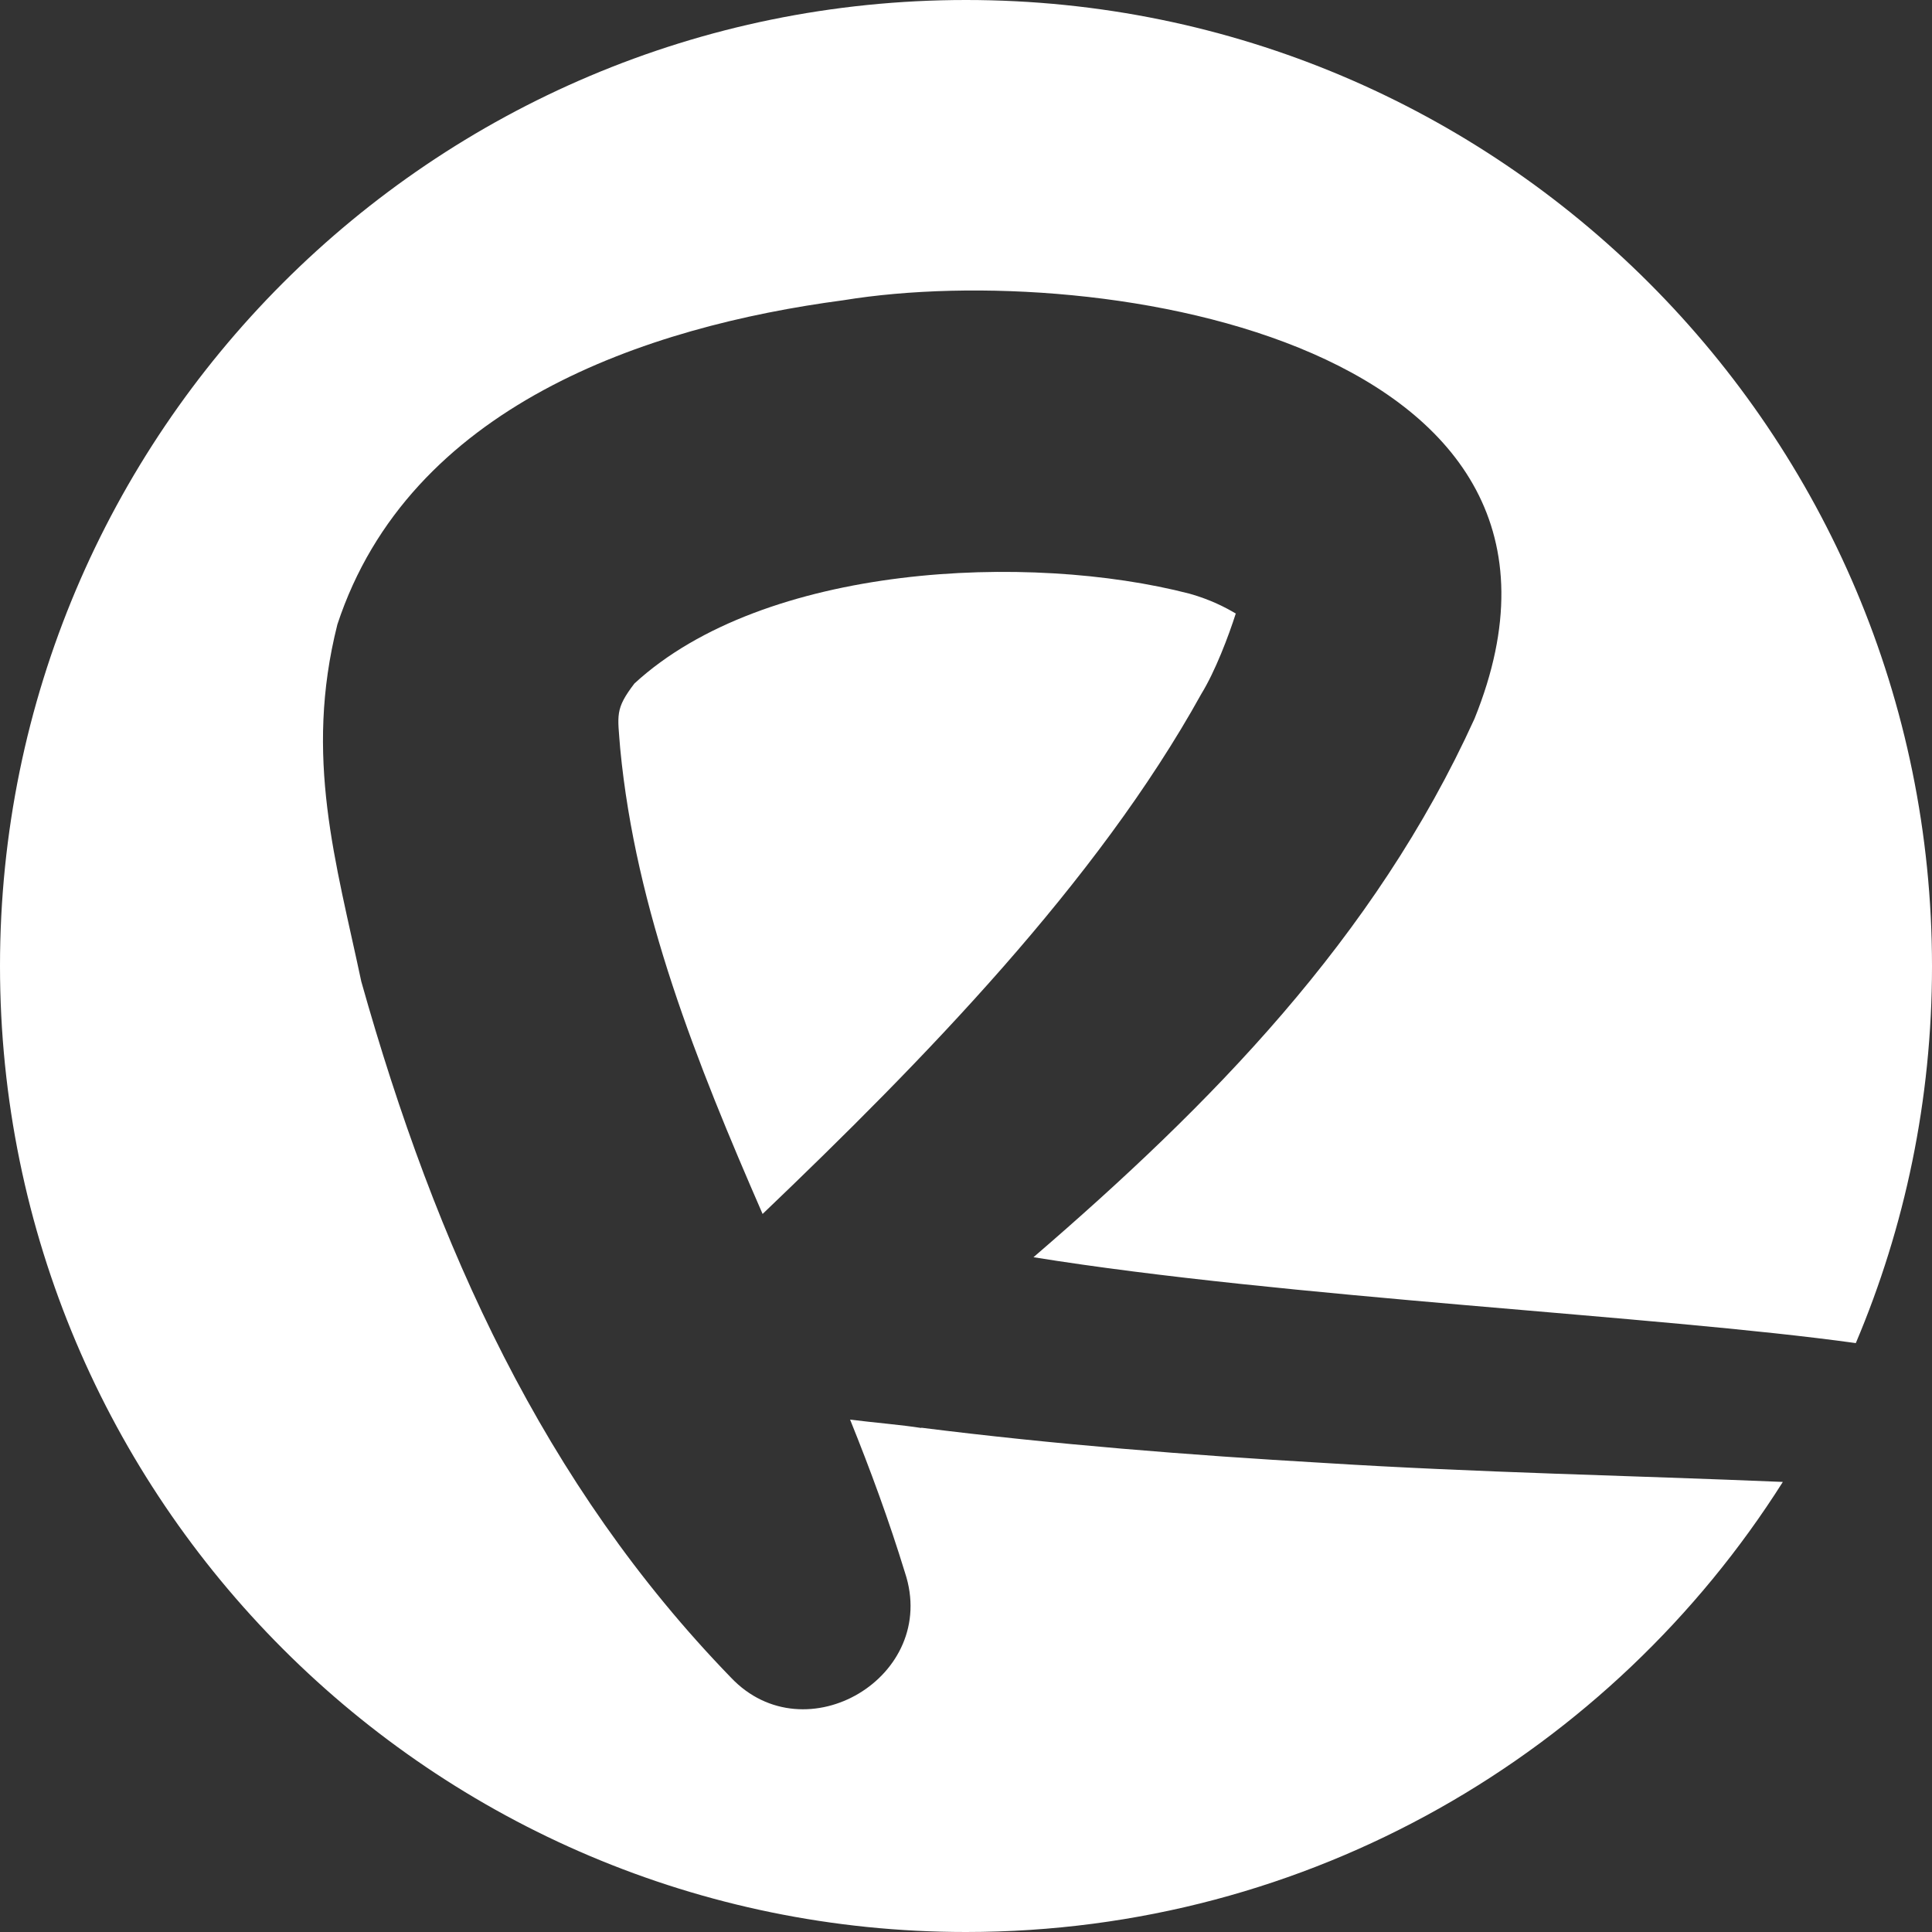 <?xml version="1.0" encoding="UTF-8"?>
<svg id="Layer_2" data-name="Layer 2" xmlns="http://www.w3.org/2000/svg" viewBox="0 0 59.84 59.84">
  <rect x="0" y="0" width="59.84" height="59.84" fill="#333333" stroke="none"/>
  <defs>
    <style>
      .cls-1 {
        fill: #fff;
        stroke-width: 0px;
      }
    </style>
  </defs>
  <g id="Layer_3" data-name="Layer 3">
    <g>
      <path class="cls-1" d="m38.27,19c-.3-.18-.78-.43-1.42-.61-4.97-1.29-13.17-.93-17.2,2.78-.61.8-.52.97-.44,2.02.48,5.01,2.37,9.73,4.41,14.41,4.97-4.75,10.35-10.26,13.59-16.11.43-.7.84-1.78,1.07-2.5Z"/>
      <path class="cls-1" d="m28.54,44.23c-.63-.1-1.41-.16-2.21-.26.63,1.56,1.21,3.14,1.7,4.74,1.07,3.22-3.09,5.68-5.39,3.25-5.8-5.98-9.14-13.35-11.45-21.56-.78-3.69-1.78-6.94-.74-11.06,2.23-6.77,9.56-9.23,15.67-10.04,8.01-1.31,24.23,1.39,19.55,12.96-3.1,6.82-8.18,11.96-13.66,16.68,7.82,1.26,19.35,1.81,25.47,2.66,1.52-3.59,2.36-7.53,2.36-11.67C59.84,13.4,46.45,0,29.92,0S0,13.4,0,29.92s13.4,29.92,29.92,29.92c10.65,0,20-5.56,25.3-13.94-4.75-.2-9.48-.29-14.24-.59-4.15-.24-8.31-.57-12.45-1.09Z"/>
    </g>
  </g>
</svg>